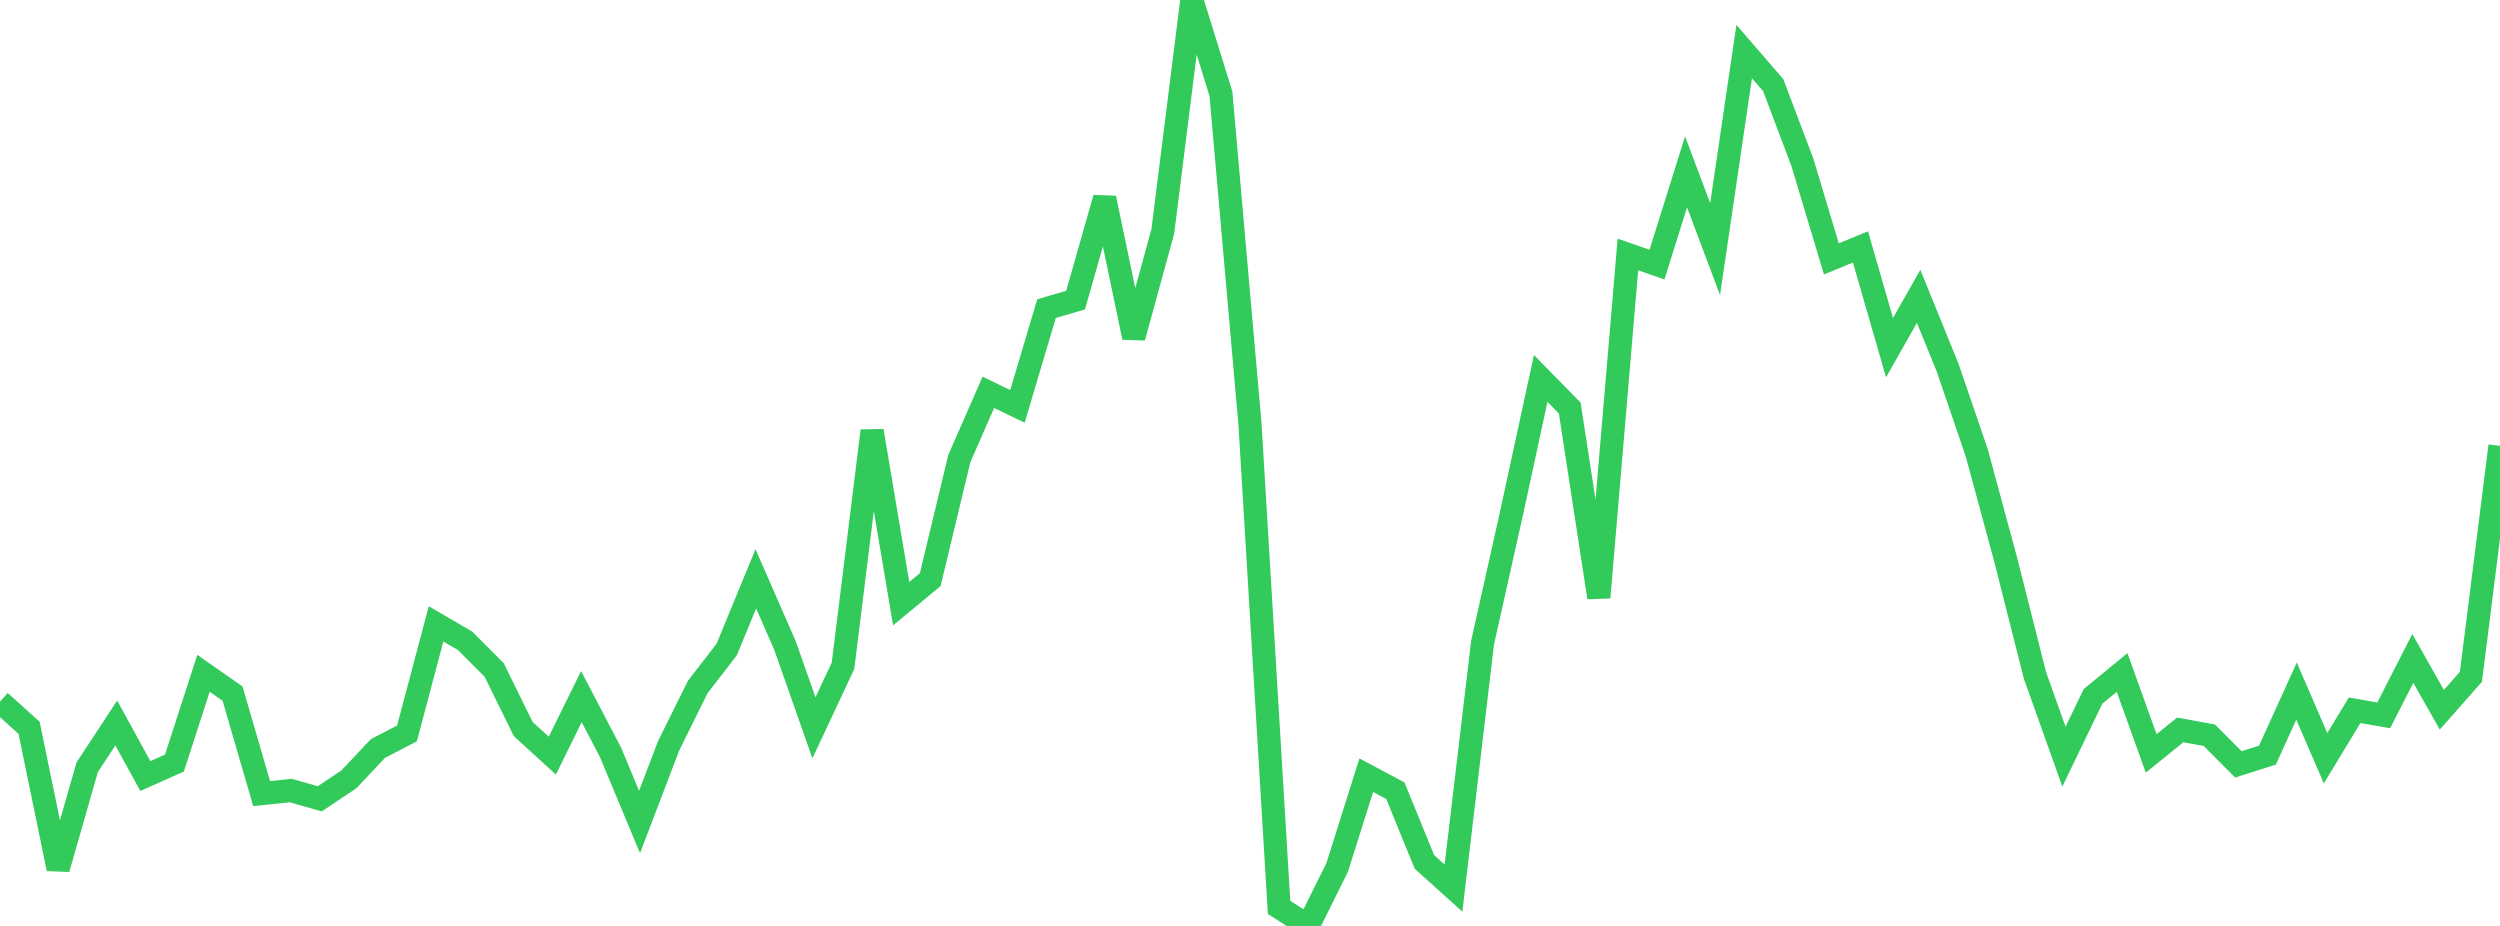 <?xml version="1.0" standalone="no"?>
<!DOCTYPE svg PUBLIC "-//W3C//DTD SVG 1.1//EN" "http://www.w3.org/Graphics/SVG/1.1/DTD/svg11.dtd">

<svg width="135" height="50" viewBox="0 0 135 50" preserveAspectRatio="none" 
  xmlns="http://www.w3.org/2000/svg"
  xmlns:xlink="http://www.w3.org/1999/xlink">


<polyline points="0.0, 37.886 1.57, 39.302 3.14, 46.915 4.709, 41.43 6.279, 39.041 7.849, 41.907 9.419, 41.207 10.988, 36.358 12.558, 37.456 14.128, 42.853 15.698, 42.69 17.267, 43.135 18.837, 42.088 20.407, 40.42 21.977, 39.604 23.547, 33.689 25.116, 34.604 26.686, 36.179 28.256, 39.37 29.826, 40.803 31.395, 37.618 32.965, 40.622 34.535, 44.386 36.105, 40.276 37.674, 37.103 39.244, 35.07 40.814, 31.256 42.384, 34.845 43.953, 39.301 45.523, 35.951 47.093, 23.266 48.663, 32.597 50.233, 31.299 51.802, 24.764 53.372, 21.185 54.942, 21.945 56.512, 16.665 58.081, 16.207 59.651, 10.695 61.221, 18.223 62.791, 12.498 64.36, 0.0 65.93, 5.063 67.5, 22.911 69.07, 49.001 70.64, 50.0 72.209, 46.838 73.779, 41.86 75.349, 42.698 76.919, 46.544 78.488, 47.957 80.058, 34.706 81.628, 27.688 83.198, 20.435 84.767, 22.036 86.337, 32.265 87.907, 13.742 89.477, 14.289 91.047, 9.281 92.616, 13.453 94.186, 2.785 95.756, 4.601 97.326, 8.76 98.895, 13.979 100.465, 13.334 102.035, 18.776 103.605, 16 105.174, 19.859 106.744, 24.451 108.314, 30.247 109.884, 36.459 111.453, 40.858 113.023, 37.605 114.593, 36.316 116.163, 40.685 117.733, 39.416 119.302, 39.7 120.872, 41.276 122.442, 40.778 124.012, 37.318 125.581, 40.945 127.151, 38.354 128.721, 38.63 130.291, 35.556 131.86, 38.327 133.43, 36.547 135.0, 24.076" fill="none" stroke="#32ca5b" stroke-width="1.25"/>

</svg>